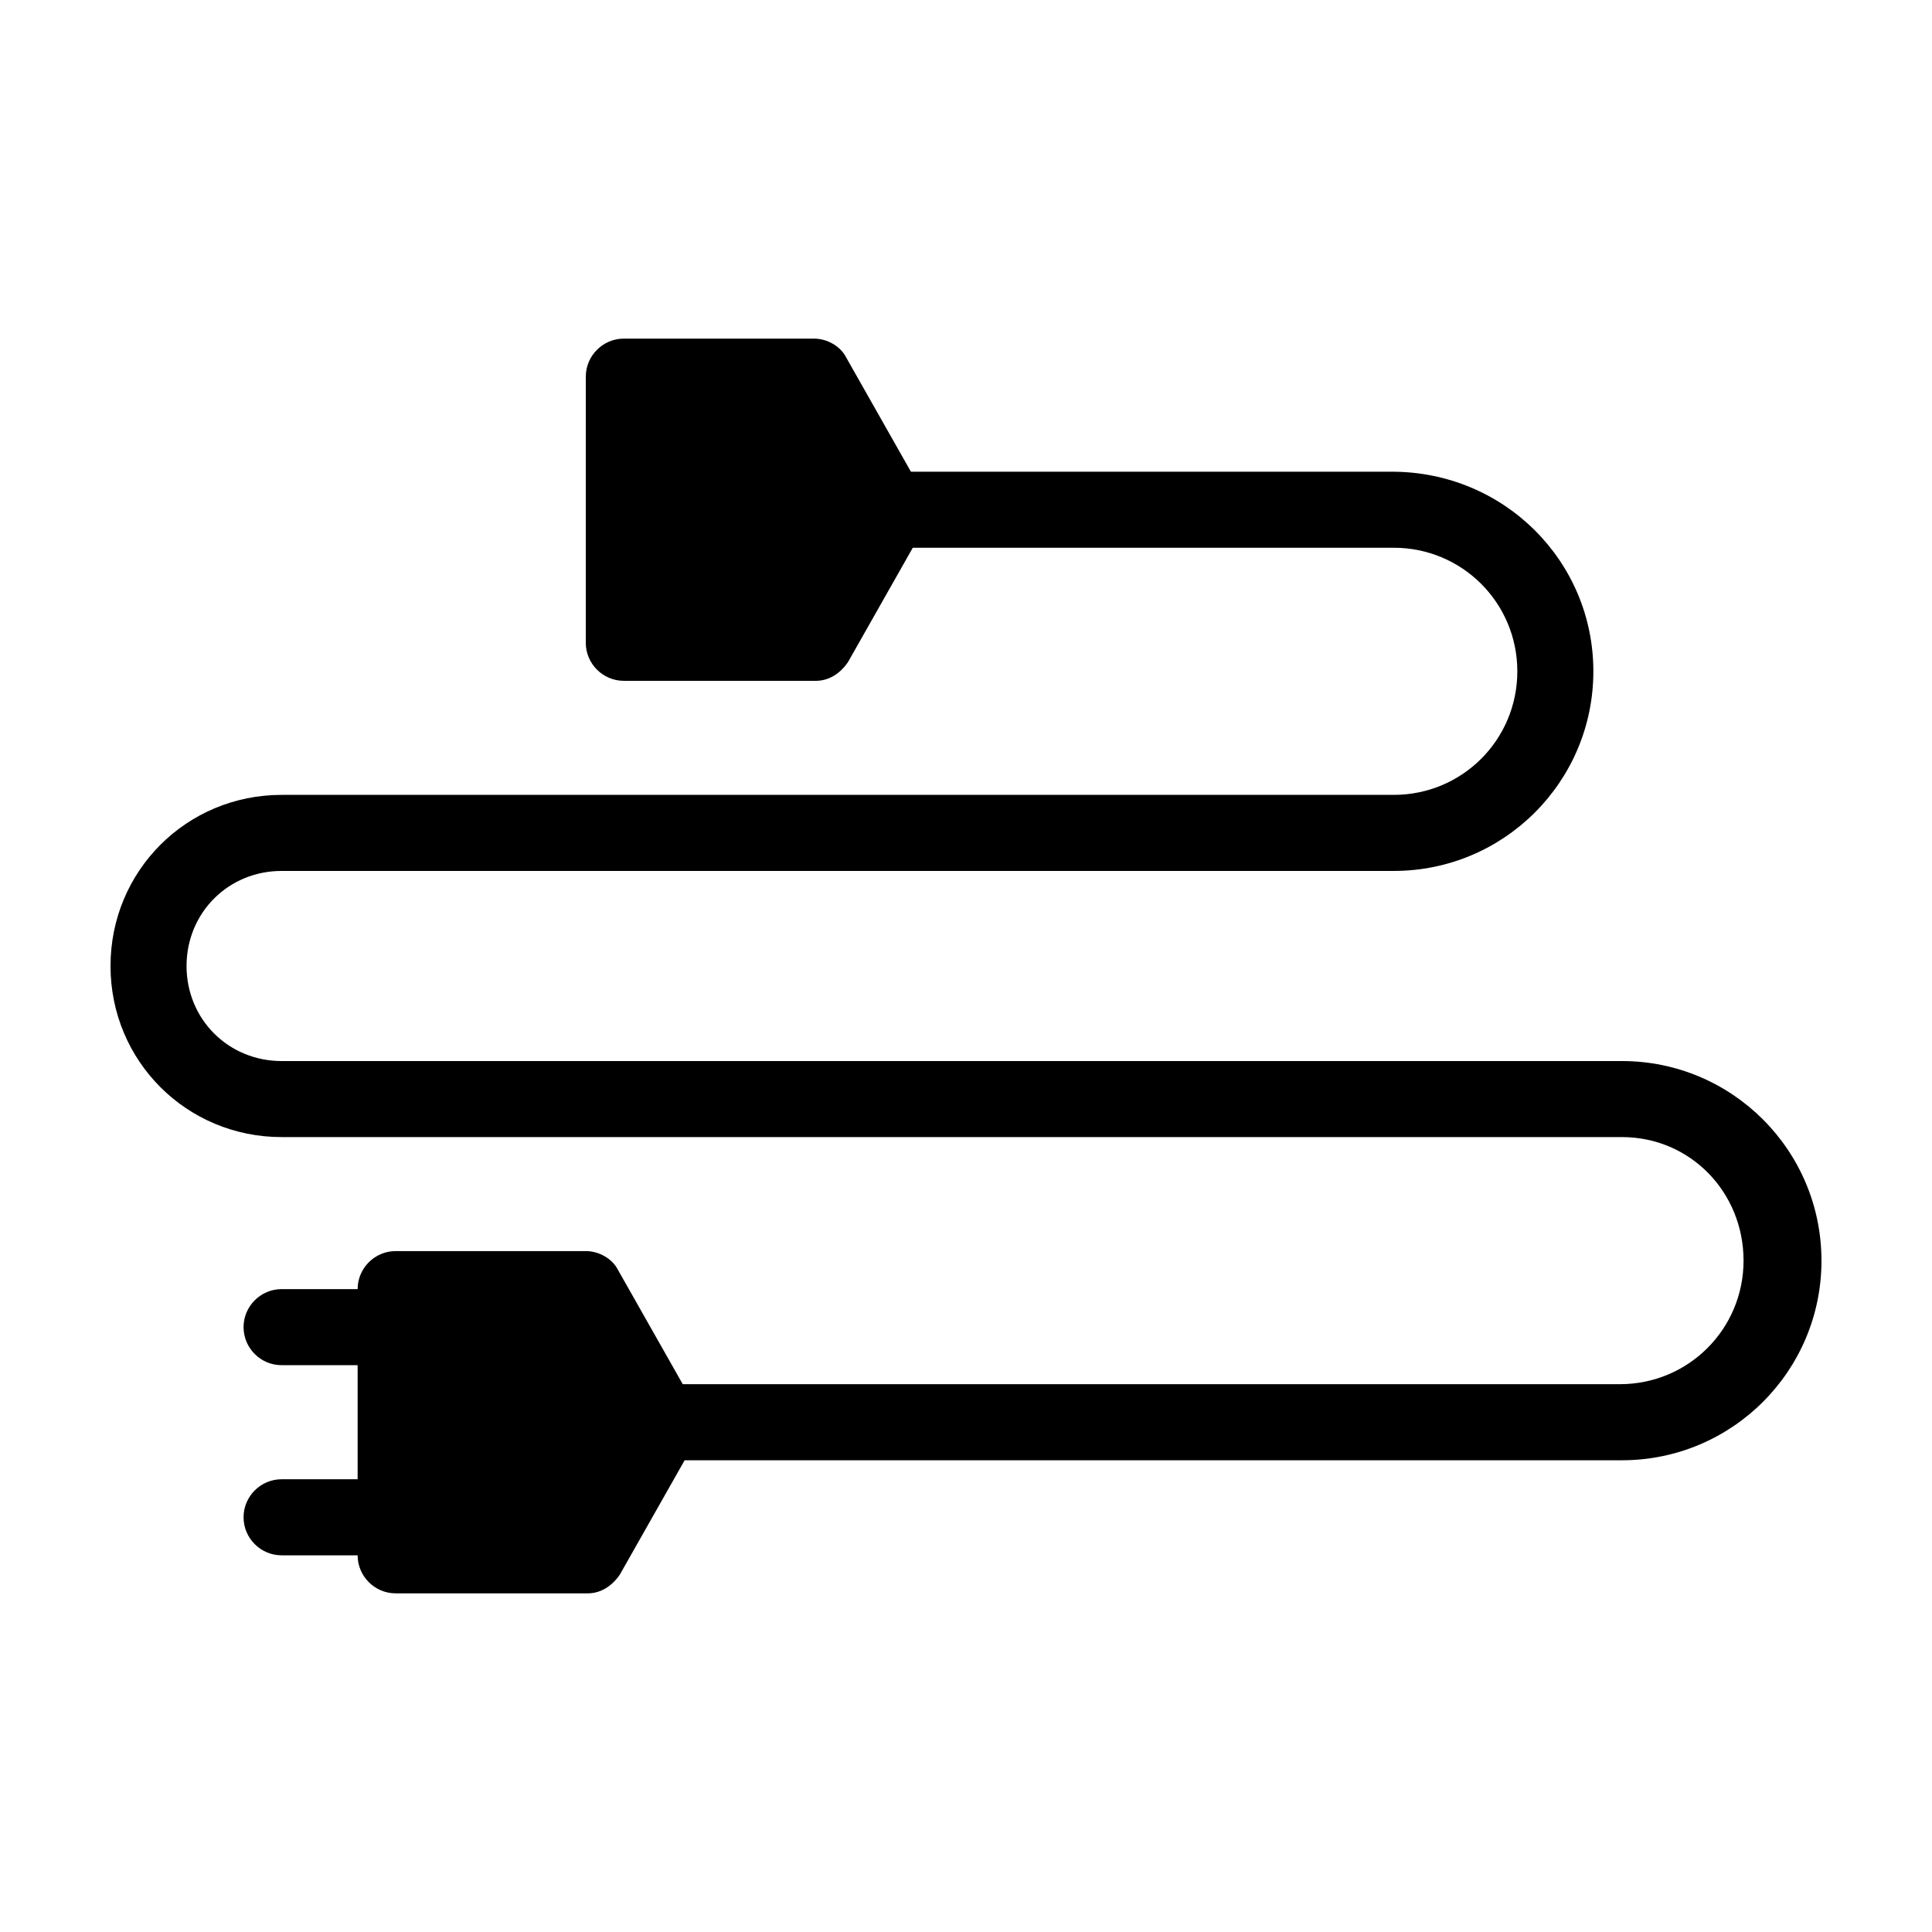 <?xml version="1.0" encoding="UTF-8"?>
<!-- Uploaded to: SVG Repo, www.svgrepo.com, Generator: SVG Repo Mixer Tools -->
<svg fill="#000000" width="800px" height="800px" version="1.1" viewBox="144 144 512 512" xmlns="http://www.w3.org/2000/svg">
 <path d="m626.71 478.09c0 29.219-23.676 52.898-52.898 52.898h-248.38l-17.129 30.23c-2.016 3.023-5.039 5.039-8.566 5.039l-50.883-0.004c-5.543 0-10.078-4.535-10.078-10.078h-20.152c-5.543 0-10.078-4.535-10.078-10.078 0-5.543 4.535-10.078 10.078-10.078h20.152v-30.23h-20.152c-5.543 0-10.078-4.535-10.078-10.078 0-5.543 4.535-10.078 10.078-10.078h20.152c0-5.543 4.535-10.078 10.078-10.078h50.383c3.527 0 7.055 2.016 8.566 5.039l17.129 30.23h248.38c18.137 0 32.746-14.609 32.746-32.746-0.004-18.125-14.109-32.738-32.246-32.738h-355.18c-25.191 0-45.344-20.152-45.344-45.344s20.152-45.344 45.344-45.344h294.73c18.137 0 32.746-14.609 32.746-32.746-0.004-18.137-14.613-32.746-32.75-32.746h-127.46l-17.129 30.23c-2.016 3.023-5.039 5.039-8.566 5.039l-50.883-0.004c-5.543 0-10.078-4.535-10.078-10.078l0.004-70.531c0-5.543 4.535-10.078 10.078-10.078h50.383c3.527 0 7.055 2.016 8.566 5.039l17.129 30.23h127.46c29.719 0 53.395 23.68 53.395 52.898 0 29.223-23.676 52.902-52.898 52.902h-294.73c-14.105 0-25.191 11.082-25.191 25.191 0 14.105 11.082 25.191 25.191 25.191h355.18c29.223-0.004 52.898 23.676 52.898 52.898z"/>
</svg>